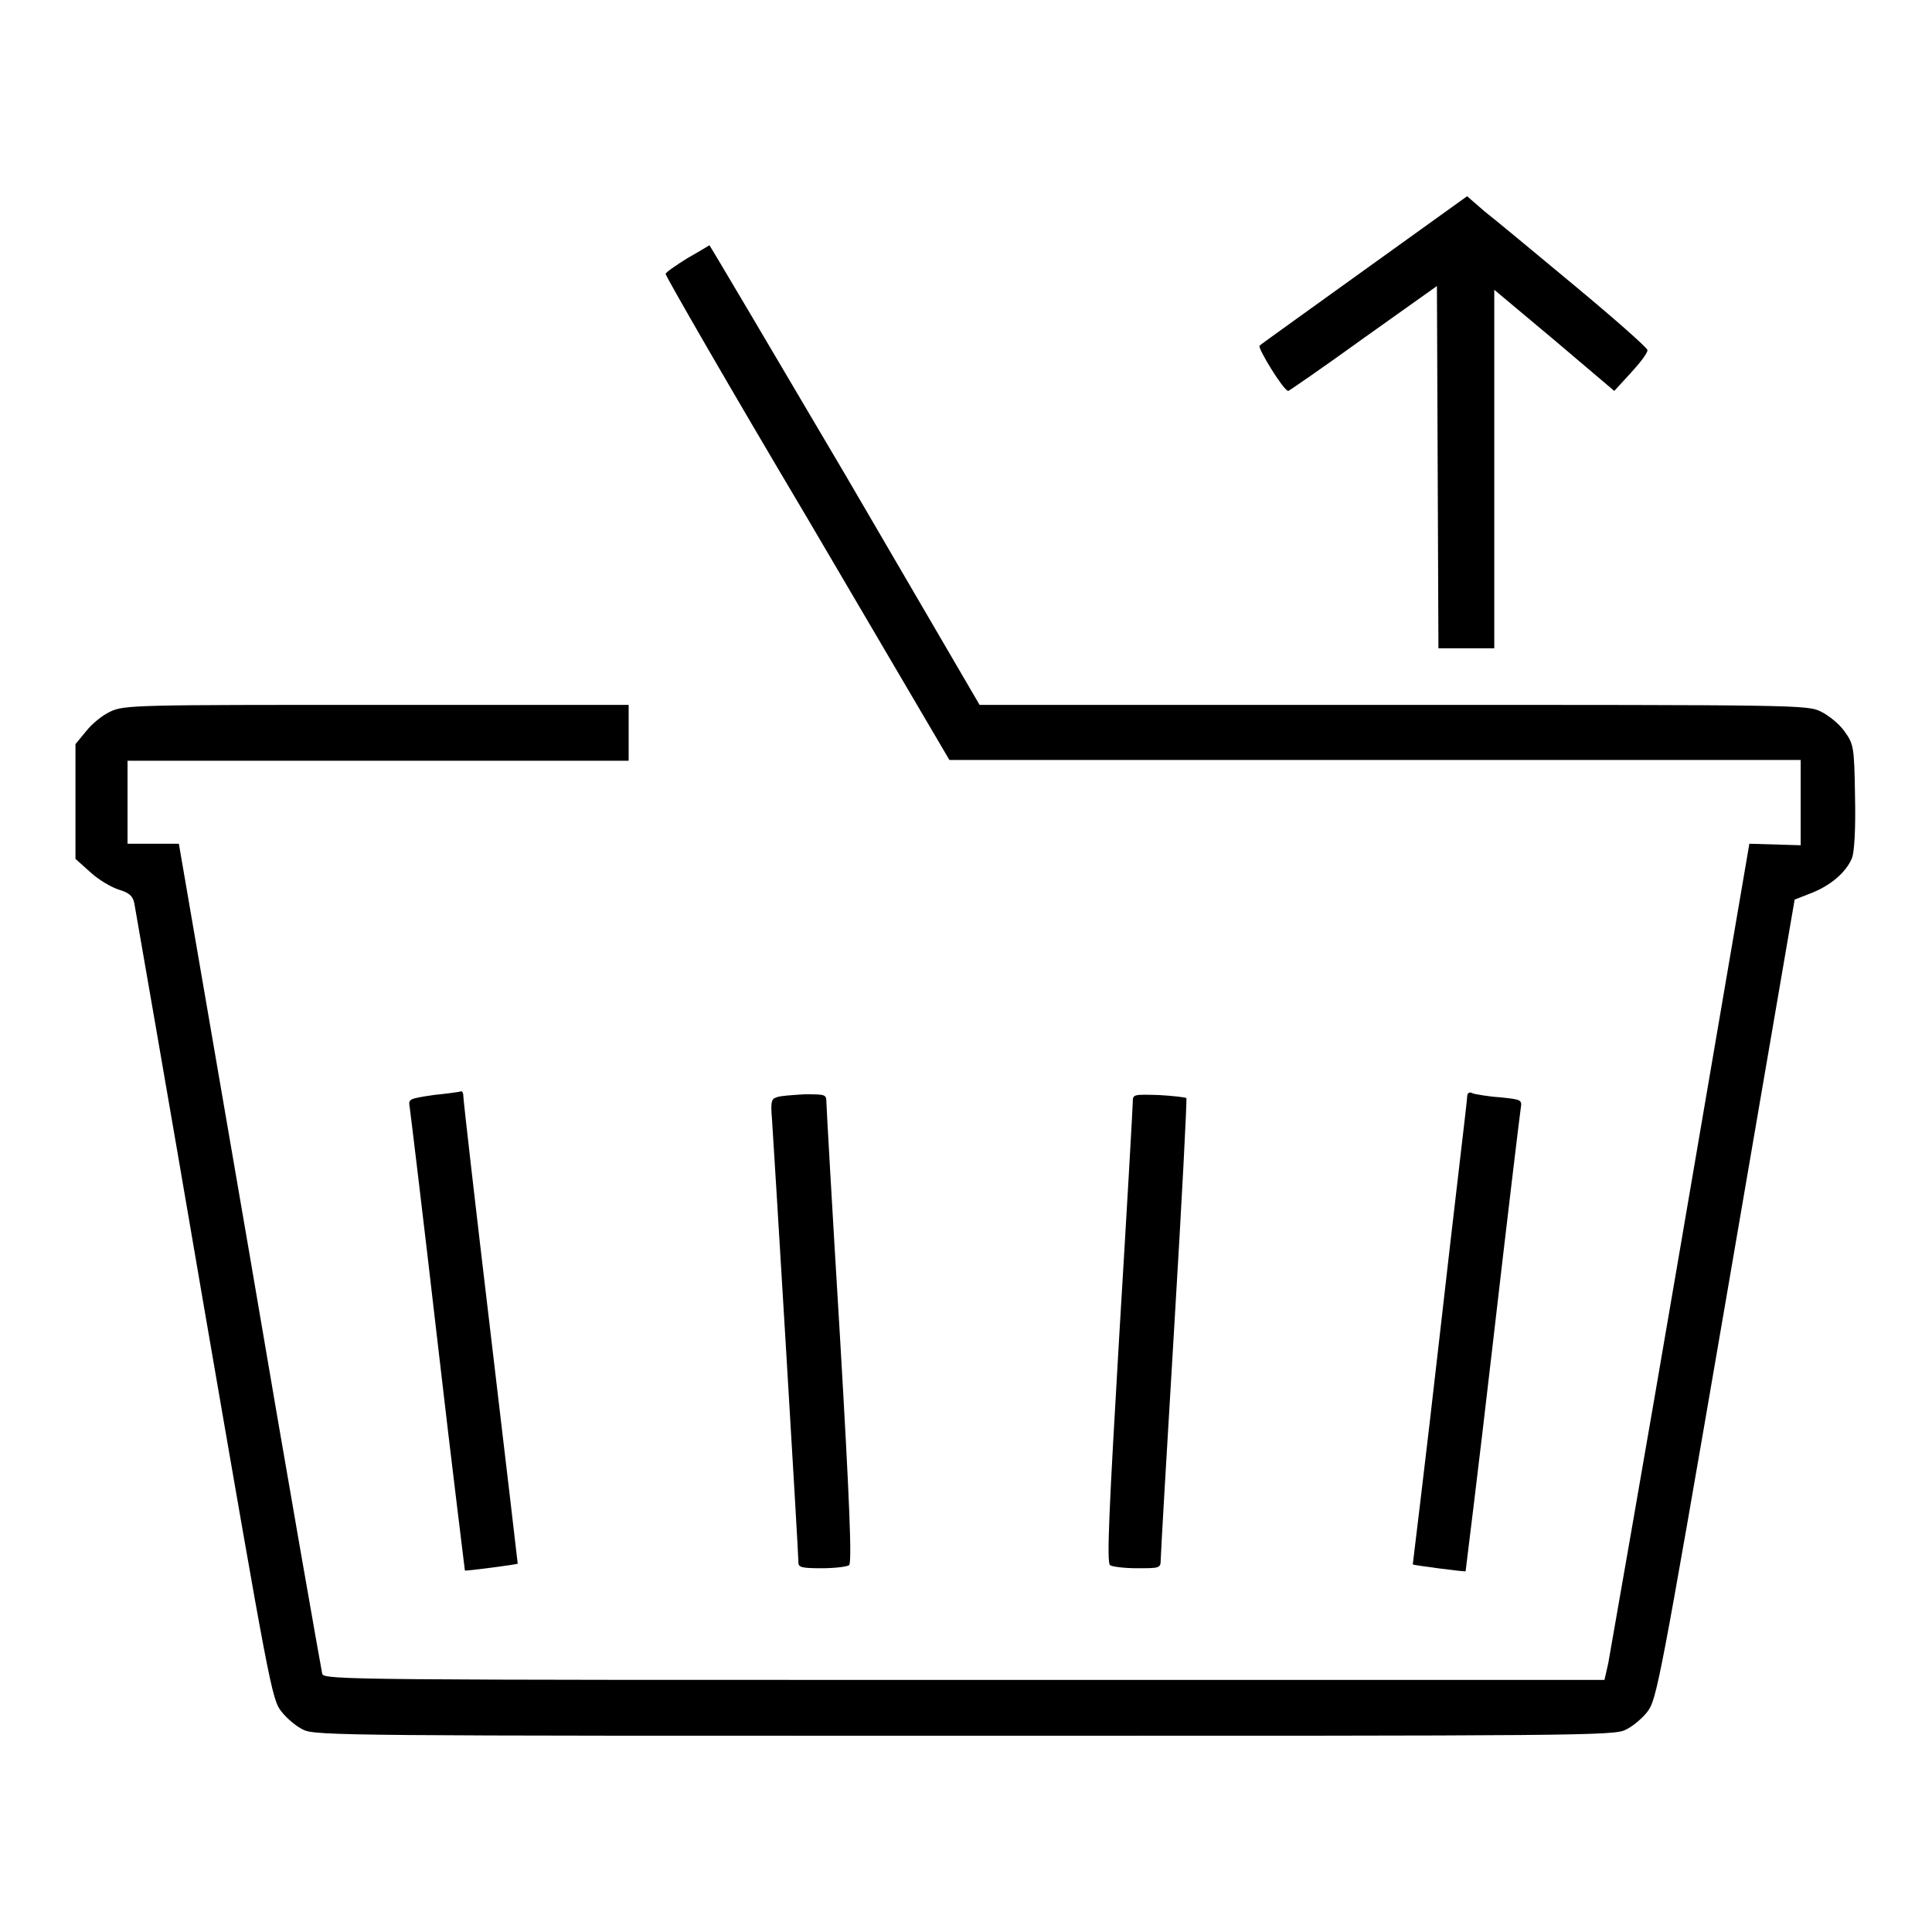 <?xml version="1.0" encoding="utf-8"?>
<!-- Svg Vector Icons : http://www.onlinewebfonts.com/icon -->
<!DOCTYPE svg PUBLIC "-//W3C//DTD SVG 1.1//EN" "http://www.w3.org/Graphics/SVG/1.1/DTD/svg11.dtd">
<svg version="1.1" xmlns="http://www.w3.org/2000/svg" xmlns:xlink="http://www.w3.org/1999/xlink" x="0px" y="0px" viewBox="0 0 256 256" enable-background="new 0 0 256 256" xml:space="preserve">
<g><g><g><path fill="#000000" d="M180.9,35.7c-7.5,5.4-13.8,9.9-14,10.1c-0.3,0.3,3.2,6,3.8,6c0.1,0,4.6-3.1,10-7l9.7-6.9l0.1,24l0.1,24h3.7h3.7V62.2V38.4l8,6.7l7.9,6.7l2.2-2.4c1.2-1.3,2.2-2.6,2.2-3c0-0.3-4.3-4.1-9.6-8.5c-5.3-4.4-10.7-8.9-12-9.9l-2.3-2L180.9,35.7z"/><path fill="#000000" d="M91.1,34.2c-1.6,1-2.9,1.9-2.9,2.1c0,0.3,8.4,14.9,18.8,32.4l18.8,32h56.4h56.4v5.6v5.7l-3.4-0.1l-3.4-0.1l-9.1,53.2c-5,29.3-9.4,54.2-9.6,55.4l-0.5,2.2h-84.8c-80.4,0-84.9,0-85.1-0.8c-0.1-0.4-4.5-25.3-9.6-55.4l-9.4-54.6h-3.4h-3.4v-5.5v-5.5h33.2h33.2v-3.7v-3.7H50.1c-31.8,0-33.7,0-35.5,0.9c-1.1,0.5-2.5,1.7-3.2,2.6L10,98.6v7.6v7.6l2,1.8c1.1,1,2.8,2,3.8,2.3c1.3,0.4,1.8,0.8,2,1.8c0.1,0.6,4.3,24.6,9.2,53.3c8.7,50.4,9,52.2,10.3,53.8c0.7,0.9,2,2,2.9,2.4c1.5,0.8,6.6,0.8,87.6,0.8c81,0,86.2,0,87.6-0.8c0.9-0.4,2.2-1.5,2.9-2.4c1.2-1.6,1.6-3.4,10.4-54.6l9.1-53l2.3-0.9c2.5-1,4.5-2.7,5.3-4.6c0.3-0.8,0.5-3.7,0.4-8.2c-0.1-6.7-0.2-6.9-1.4-8.6c-0.7-1-2.1-2.1-3.1-2.6c-1.8-0.9-2.8-0.9-56.7-0.9h-54.8L112,62.9c-9.9-16.8-18-30.5-18-30.4C94,32.5,92.7,33.3,91.1,34.2z"/><path fill="#000000" d="M57.4,145.1c-3.3,0.5-3.3,0.5-3.1,1.7c0.1,0.7,1.8,14.7,3.7,31.2c1.9,16.5,3.6,30,3.6,30.1c0.1,0.1,6.9-0.8,7-0.9c0,0-1.6-13.8-3.6-30.6c-2-16.8-3.6-30.8-3.6-31.3c0-0.4-0.1-0.7-0.3-0.7C60.9,144.7,59.3,144.9,57.4,145.1z"/><path fill="#000000" d="M194.4,145.4c0,0.5-1.7,14.5-3.6,31.3s-3.6,30.5-3.6,30.6c0.1,0.1,6.9,1,7,0.9c0,0,1.7-13.6,3.6-30.1c1.9-16.5,3.6-30.6,3.7-31.2c0.2-1.2,0.1-1.2-2.7-1.5c-1.6-0.1-3.2-0.4-3.6-0.5C194.7,144.6,194.4,144.8,194.4,145.4z"/><path fill="#000000" d="M102.9,145.4c-0.7,0.2-0.8,0.6-0.6,3c0.2,2.8,3.5,57.3,3.5,58.7c0,0.6,0.6,0.7,3.1,0.7c1.7,0,3.3-0.2,3.6-0.4c0.4-0.2,0.1-8.1-1.2-30.3c-1-16.5-1.8-30.5-1.8-31.1c0-1-0.2-1-2.9-1C105,145.1,103.3,145.2,102.9,145.4z"/><path fill="#000000" d="M150.1,146c0,0.6-0.8,14.6-1.8,31.1c-1.3,22.2-1.7,30.1-1.2,30.3c0.3,0.2,1.9,0.4,3.6,0.4c2.9,0,3.1,0,3.1-1.1c0-0.6,0.8-14.5,1.8-31c1-16.5,1.7-30.1,1.6-30.2c-0.1-0.1-1.8-0.3-3.6-0.4C150.2,145,150.1,145,150.1,146z"/></g></g></g>
</svg>